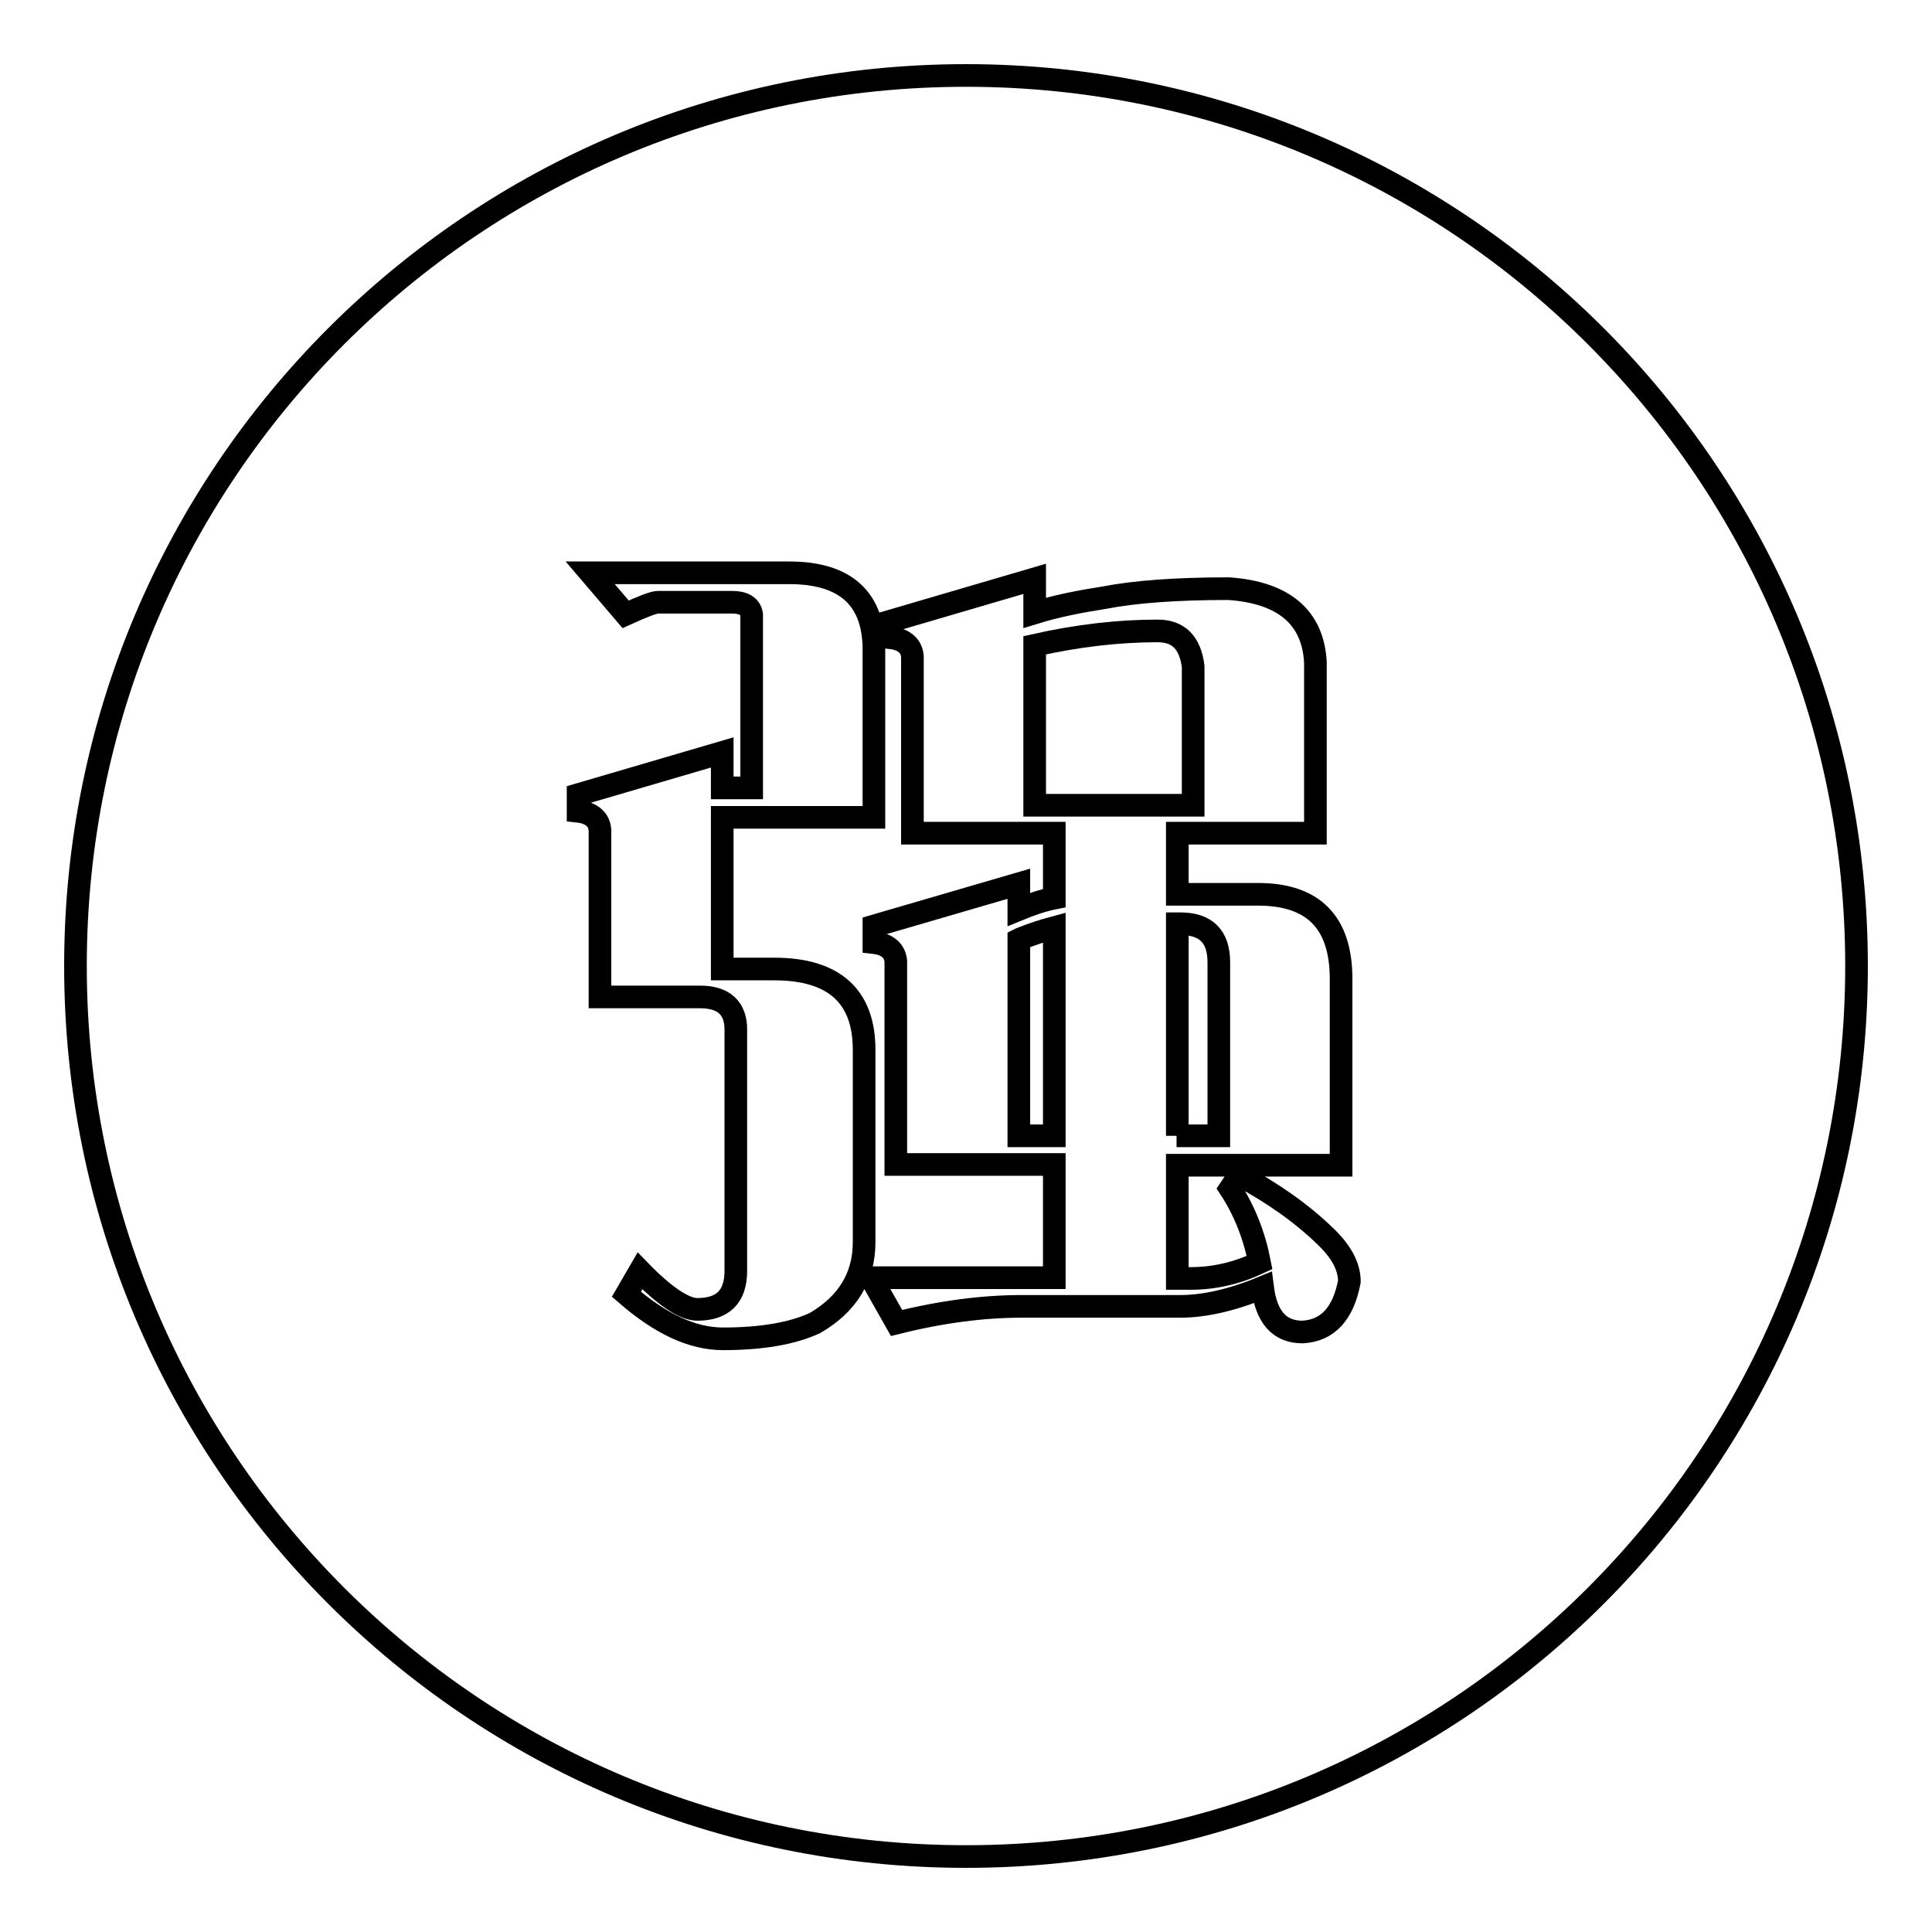 <?xml version="1.0" encoding="utf-8"?>
<!-- Svg Vector Icons : http://www.onlinewebfonts.com/icon -->
<!DOCTYPE svg PUBLIC "-//W3C//DTD SVG 1.1//EN" "http://www.w3.org/Graphics/SVG/1.1/DTD/svg11.dtd">
<svg version="1.1" xmlns="http://www.w3.org/2000/svg" xmlns:xlink="http://www.w3.org/1999/xlink" x="0px" y="0px" viewBox="0 0 256 256" enable-background="new 0 0 256 256" xml:space="preserve">
<g><g><path stroke-width="3" fill-opacity="0" stroke="#000000"  d="M158.1,88.3c-0.4-3.1-1.9-4.7-4.7-4.7c-5.1,0-10.5,0.6-16.3,1.9v21.2h21V88.3z"/><path stroke-width="3" fill-opacity="0" stroke="#000000"  d="M135,124.5v26h4.7v-27.6c-1.5,0.4-3,0.9-4.5,1.5L135,124.5z"/><path stroke-width="3" fill-opacity="0" stroke="#000000"  d="M155.9,150.5h5.6v-23c0-3.4-1.7-5.1-5.1-5.1h-0.4V150.5z"/><path stroke-width="3" fill-opacity="0" stroke="#000000"  d="M128,10C62.8,10,10,62.8,10,128c0,65.2,52.8,118,118,118c65.2,0,118-52.8,118-118C246,62.8,193.2,10,128,10z M114.5,164.6c0,4.6-2.2,8.2-6.5,10.7c-3,1.4-7.1,2.1-12.2,2.1c-4.1,0-8.3-2-12.8-5.9l1.8-3.1c3.3,3.4,5.9,5.1,7.6,5.1c3.4,0,5.1-1.7,5.1-5.1v-32c0-2.8-1.6-4.3-4.7-4.3H79.5V110c-0.1-1.4-1.1-2.3-2.9-2.5v-2.2l19.1-5.6v4.7h3.9v-23c-0.2-1.1-1.1-1.6-2.6-1.6h-9.8c-0.6,0-2.1,0.6-4.3,1.6l-4.7-5.5h26.4c7.4,0,11.2,3.4,11.2,10.2v22.2H95.7v20.1h6.9c7.9,0,11.9,3.6,11.9,10.7V164.6L114.5,164.6z M172.6,176.5c-3.1,0-4.8-2-5.3-5.9c-4.1,1.7-7.8,2.5-10.9,2.5h-21c-5.1,0-10.6,0.7-16.6,2.2l-3.4-6h24.3v-15h-21v-26.9c-0.1-1.4-1.1-2.3-2.9-2.5v-2.2l19.2-5.6v3.4c1.7-0.7,3.2-1.2,4.7-1.5v-8.6h-18.8V87c-0.1-1.4-1.1-2.3-2.9-2.5v-2.2l19.1-5.6v4.5c2.9-0.9,6-1.5,9.2-2c4.1-0.8,9.6-1.2,16.5-1.2c7.3,0.5,11.2,3.8,11.5,9.8v22.6h-18.3v8.1h10.7c7.3,0,11,3.7,11,11.2v24.7h-21.7v15h1.8c3.1,0,6.1-0.7,9.1-2.1c-0.7-3.6-2-6.9-3.9-9.8l1.2-1.8c4.5,2.4,8.3,5.1,11.4,8.1c2.1,2,3.2,4,3.2,6C178,174,176,176.3,172.6,176.5z"/></g></g>
</svg>